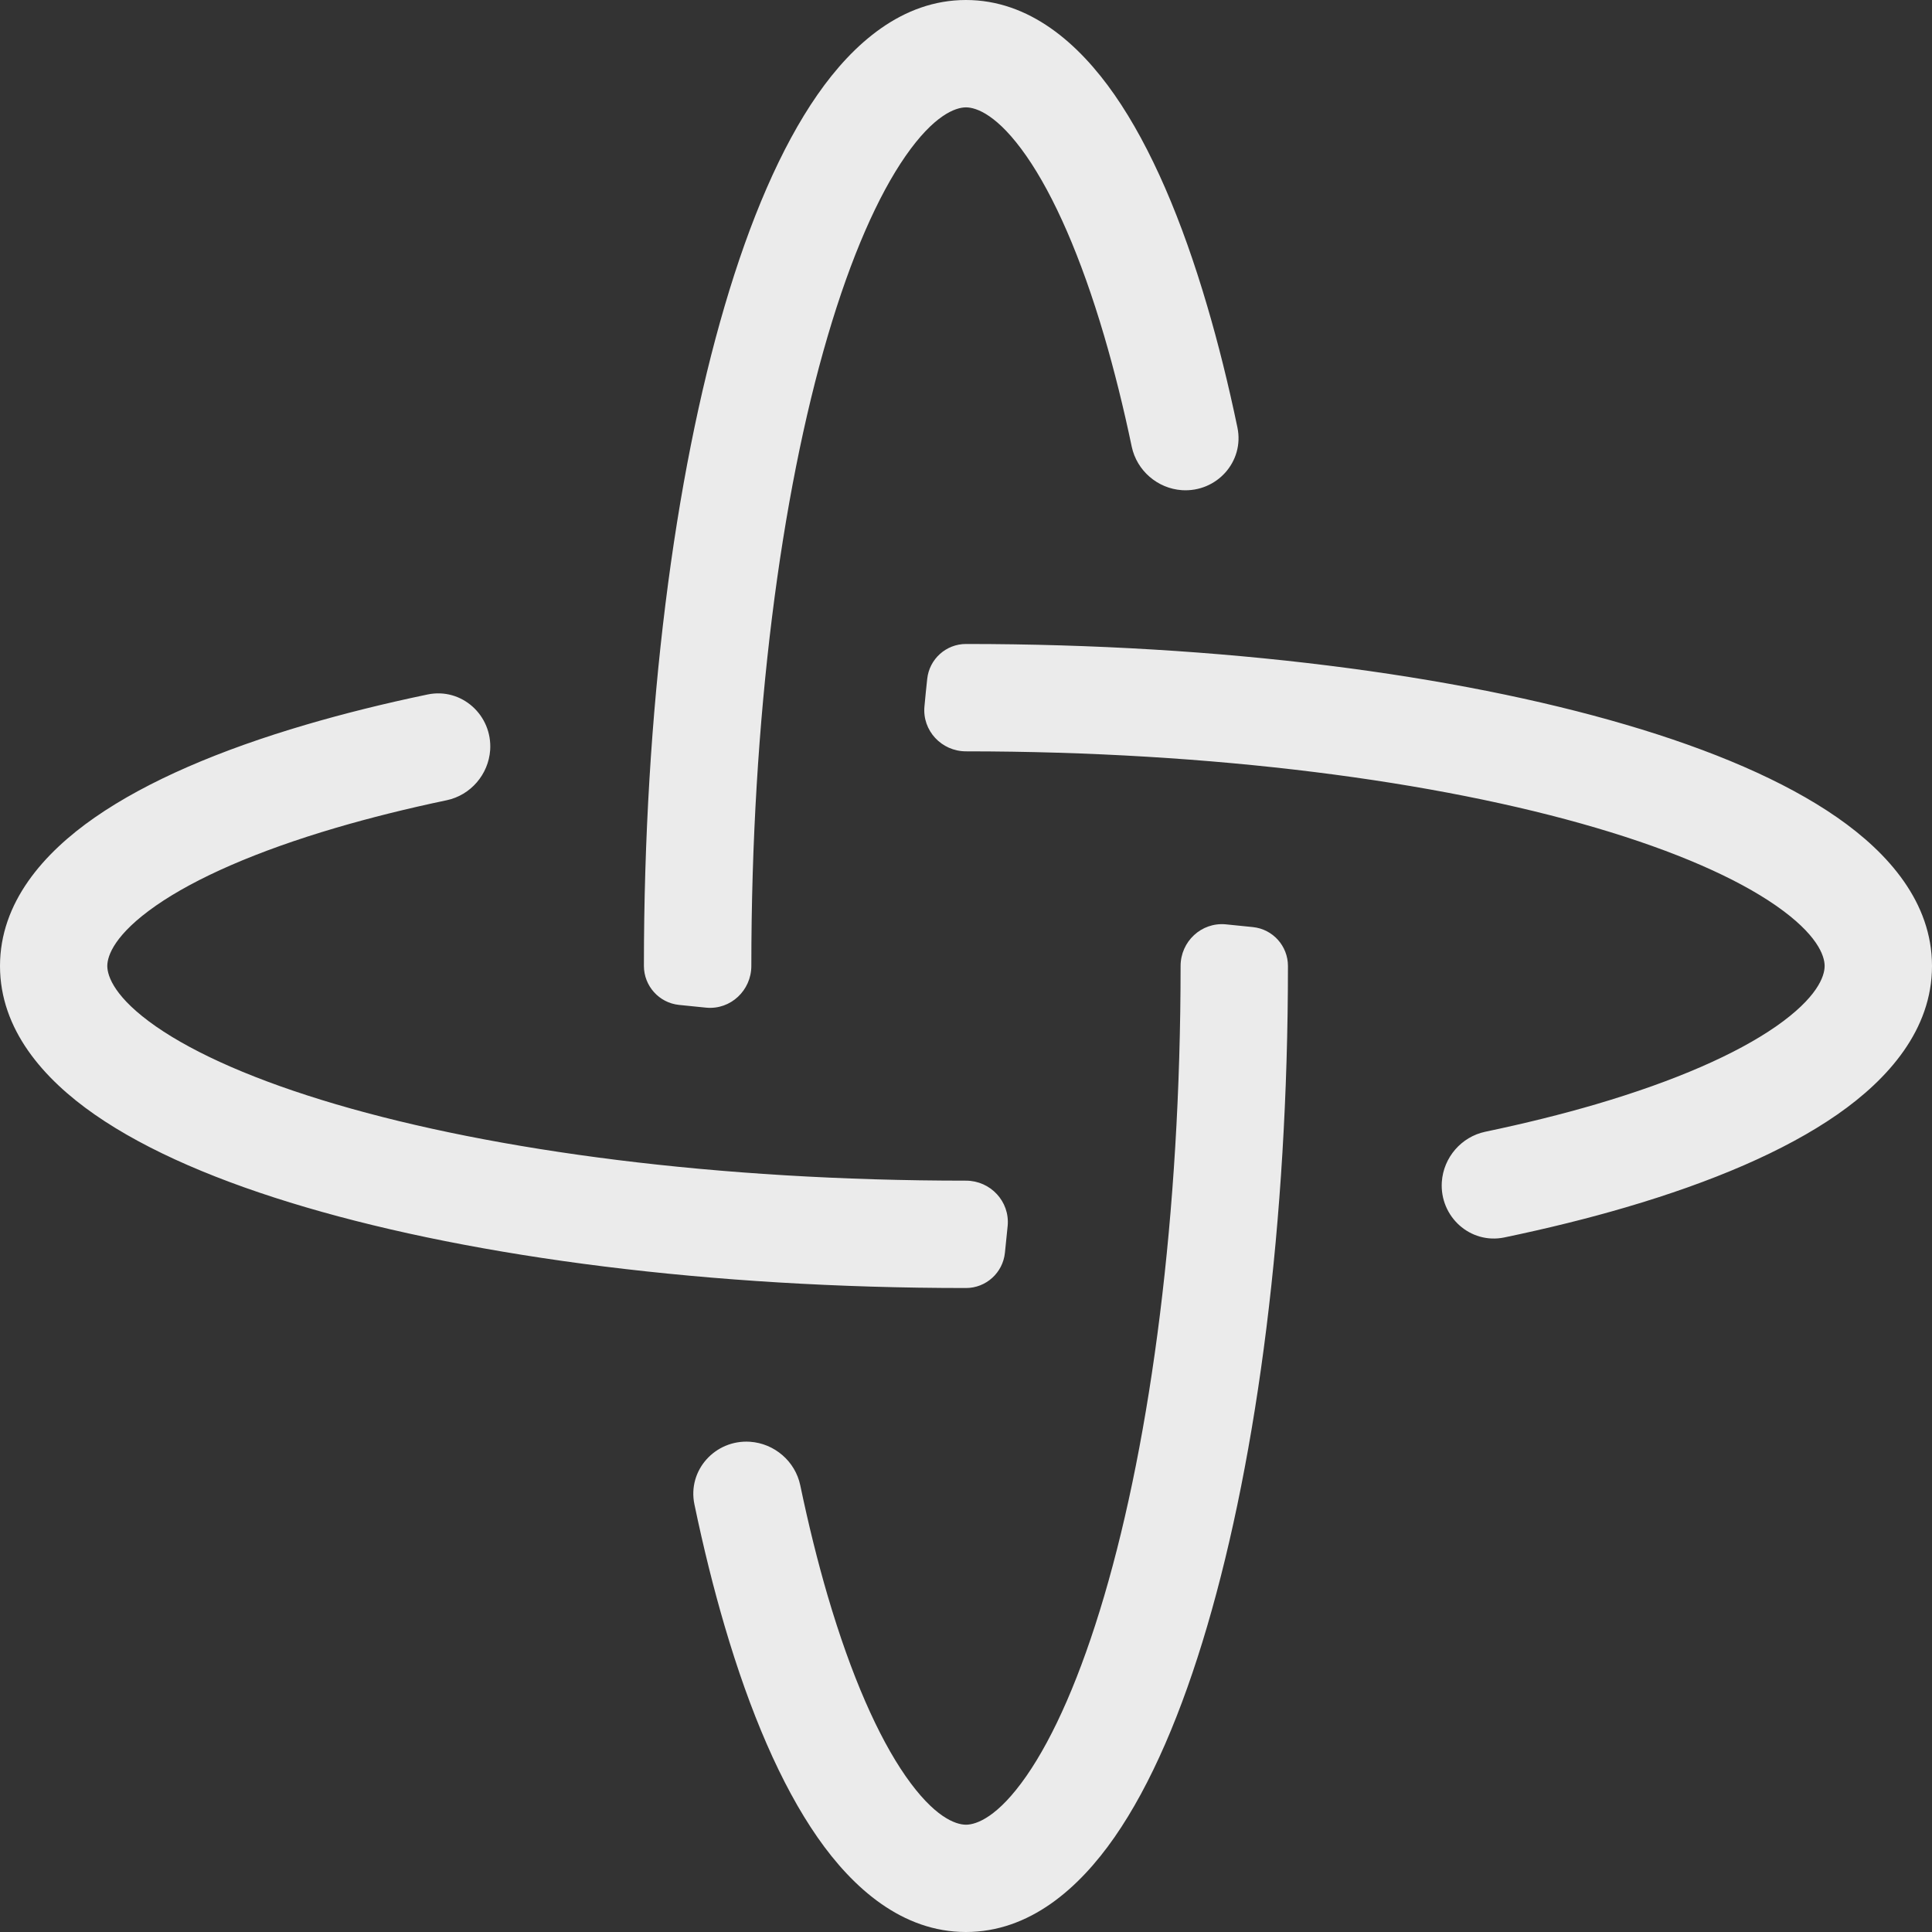 <?xml version="1.0" encoding="utf-8"?>
<svg xmlns="http://www.w3.org/2000/svg" fill="none" height="100%" overflow="visible" preserveAspectRatio="none" style="display: block;" viewBox="0 0 28 28" width="100%">
<rect x="0" y="0" width="28" height="28" fill="#333333" stroke="none"/>
<path d="M18.158 13.436C18.447 13.466 18.666 13.71 18.666 14C18.666 17.704 18.225 21.087 17.495 23.569C17.132 24.805 16.684 25.862 16.152 26.627C15.636 27.369 14.92 28 13.999 28C13.079 28 12.363 27.369 11.847 26.627C11.315 25.862 10.866 24.805 10.503 23.569C10.342 23.022 10.195 22.431 10.064 21.802C9.961 21.308 10.365 20.862 10.869 20.895C11.224 20.919 11.525 21.178 11.598 21.526C11.718 22.099 11.851 22.636 11.996 23.13C12.336 24.286 12.726 25.167 13.124 25.74C13.537 26.334 13.846 26.444 13.999 26.445C14.152 26.445 14.461 26.335 14.875 25.74C15.273 25.167 15.663 24.286 16.003 23.13C16.681 20.827 17.11 17.598 17.11 14C17.11 13.646 17.41 13.364 17.763 13.396C17.896 13.409 18.028 13.422 18.158 13.436ZM6.197 10.065C6.691 9.962 7.136 10.366 7.104 10.869C7.08 11.223 6.821 11.525 6.473 11.598C5.9 11.718 5.364 11.852 4.87 11.997C3.714 12.337 2.833 12.727 2.26 13.125C1.666 13.539 1.555 13.847 1.555 14C1.556 14.153 1.666 14.462 2.26 14.876C2.833 15.274 3.714 15.664 4.87 16.004C7.173 16.682 10.402 17.111 14 17.111C14.354 17.111 14.636 17.412 14.604 17.764C14.591 17.896 14.578 18.027 14.564 18.157C14.534 18.446 14.29 18.667 14 18.667C10.296 18.667 6.913 18.226 4.431 17.496C3.195 17.133 2.138 16.685 1.373 16.153C0.631 15.637 0 14.921 0 14C0 13.079 0.631 12.364 1.373 11.848C2.138 11.316 3.195 10.867 4.431 10.504C4.978 10.343 5.569 10.196 6.197 10.065ZM14 9.333C17.703 9.333 21.087 9.774 23.568 10.504C24.804 10.867 25.862 11.316 26.627 11.848C27.369 12.364 28 13.079 28 14C28 14.921 27.369 15.637 26.627 16.153C25.862 16.685 24.804 17.133 23.568 17.496C23.021 17.657 22.43 17.803 21.802 17.934C21.308 18.036 20.863 17.632 20.896 17.129C20.92 16.775 21.179 16.475 21.526 16.402C22.099 16.282 22.636 16.149 23.13 16.004C24.286 15.664 25.166 15.274 25.739 14.876C26.333 14.462 26.444 14.153 26.444 14C26.444 13.847 26.334 13.539 25.739 13.125C25.166 12.727 24.286 12.337 23.13 11.997C20.827 11.319 17.598 10.89 14 10.889C13.646 10.889 13.364 10.589 13.398 10.236C13.41 10.102 13.424 9.969 13.438 9.838C13.469 9.551 13.711 9.333 14 9.333ZM13.999 0C14.92 2.15971e-05 15.636 0.631 16.152 1.373C16.684 2.138 17.132 3.196 17.495 4.432C17.656 4.978 17.803 5.569 17.934 6.197C18.036 6.691 17.633 7.136 17.13 7.104C16.776 7.08 16.476 6.821 16.402 6.474C16.282 5.901 16.148 5.364 16.003 4.87C15.663 3.714 15.273 2.834 14.875 2.261C14.461 1.666 14.152 1.556 13.999 1.556C13.846 1.557 13.537 1.667 13.124 2.261C12.726 2.834 12.336 3.714 11.996 4.87C11.318 7.173 10.889 10.402 10.889 14C10.888 14.354 10.589 14.636 10.237 14.604C10.104 14.591 9.972 14.578 9.841 14.564C9.552 14.534 9.333 14.29 9.332 14C9.332 10.297 9.773 6.914 10.503 4.432C10.866 3.196 11.315 2.138 11.847 1.373C12.363 0.631 13.078 0 13.999 0Z" fill="white" fill-opacity="0.9" id="Primary"/>
</svg>